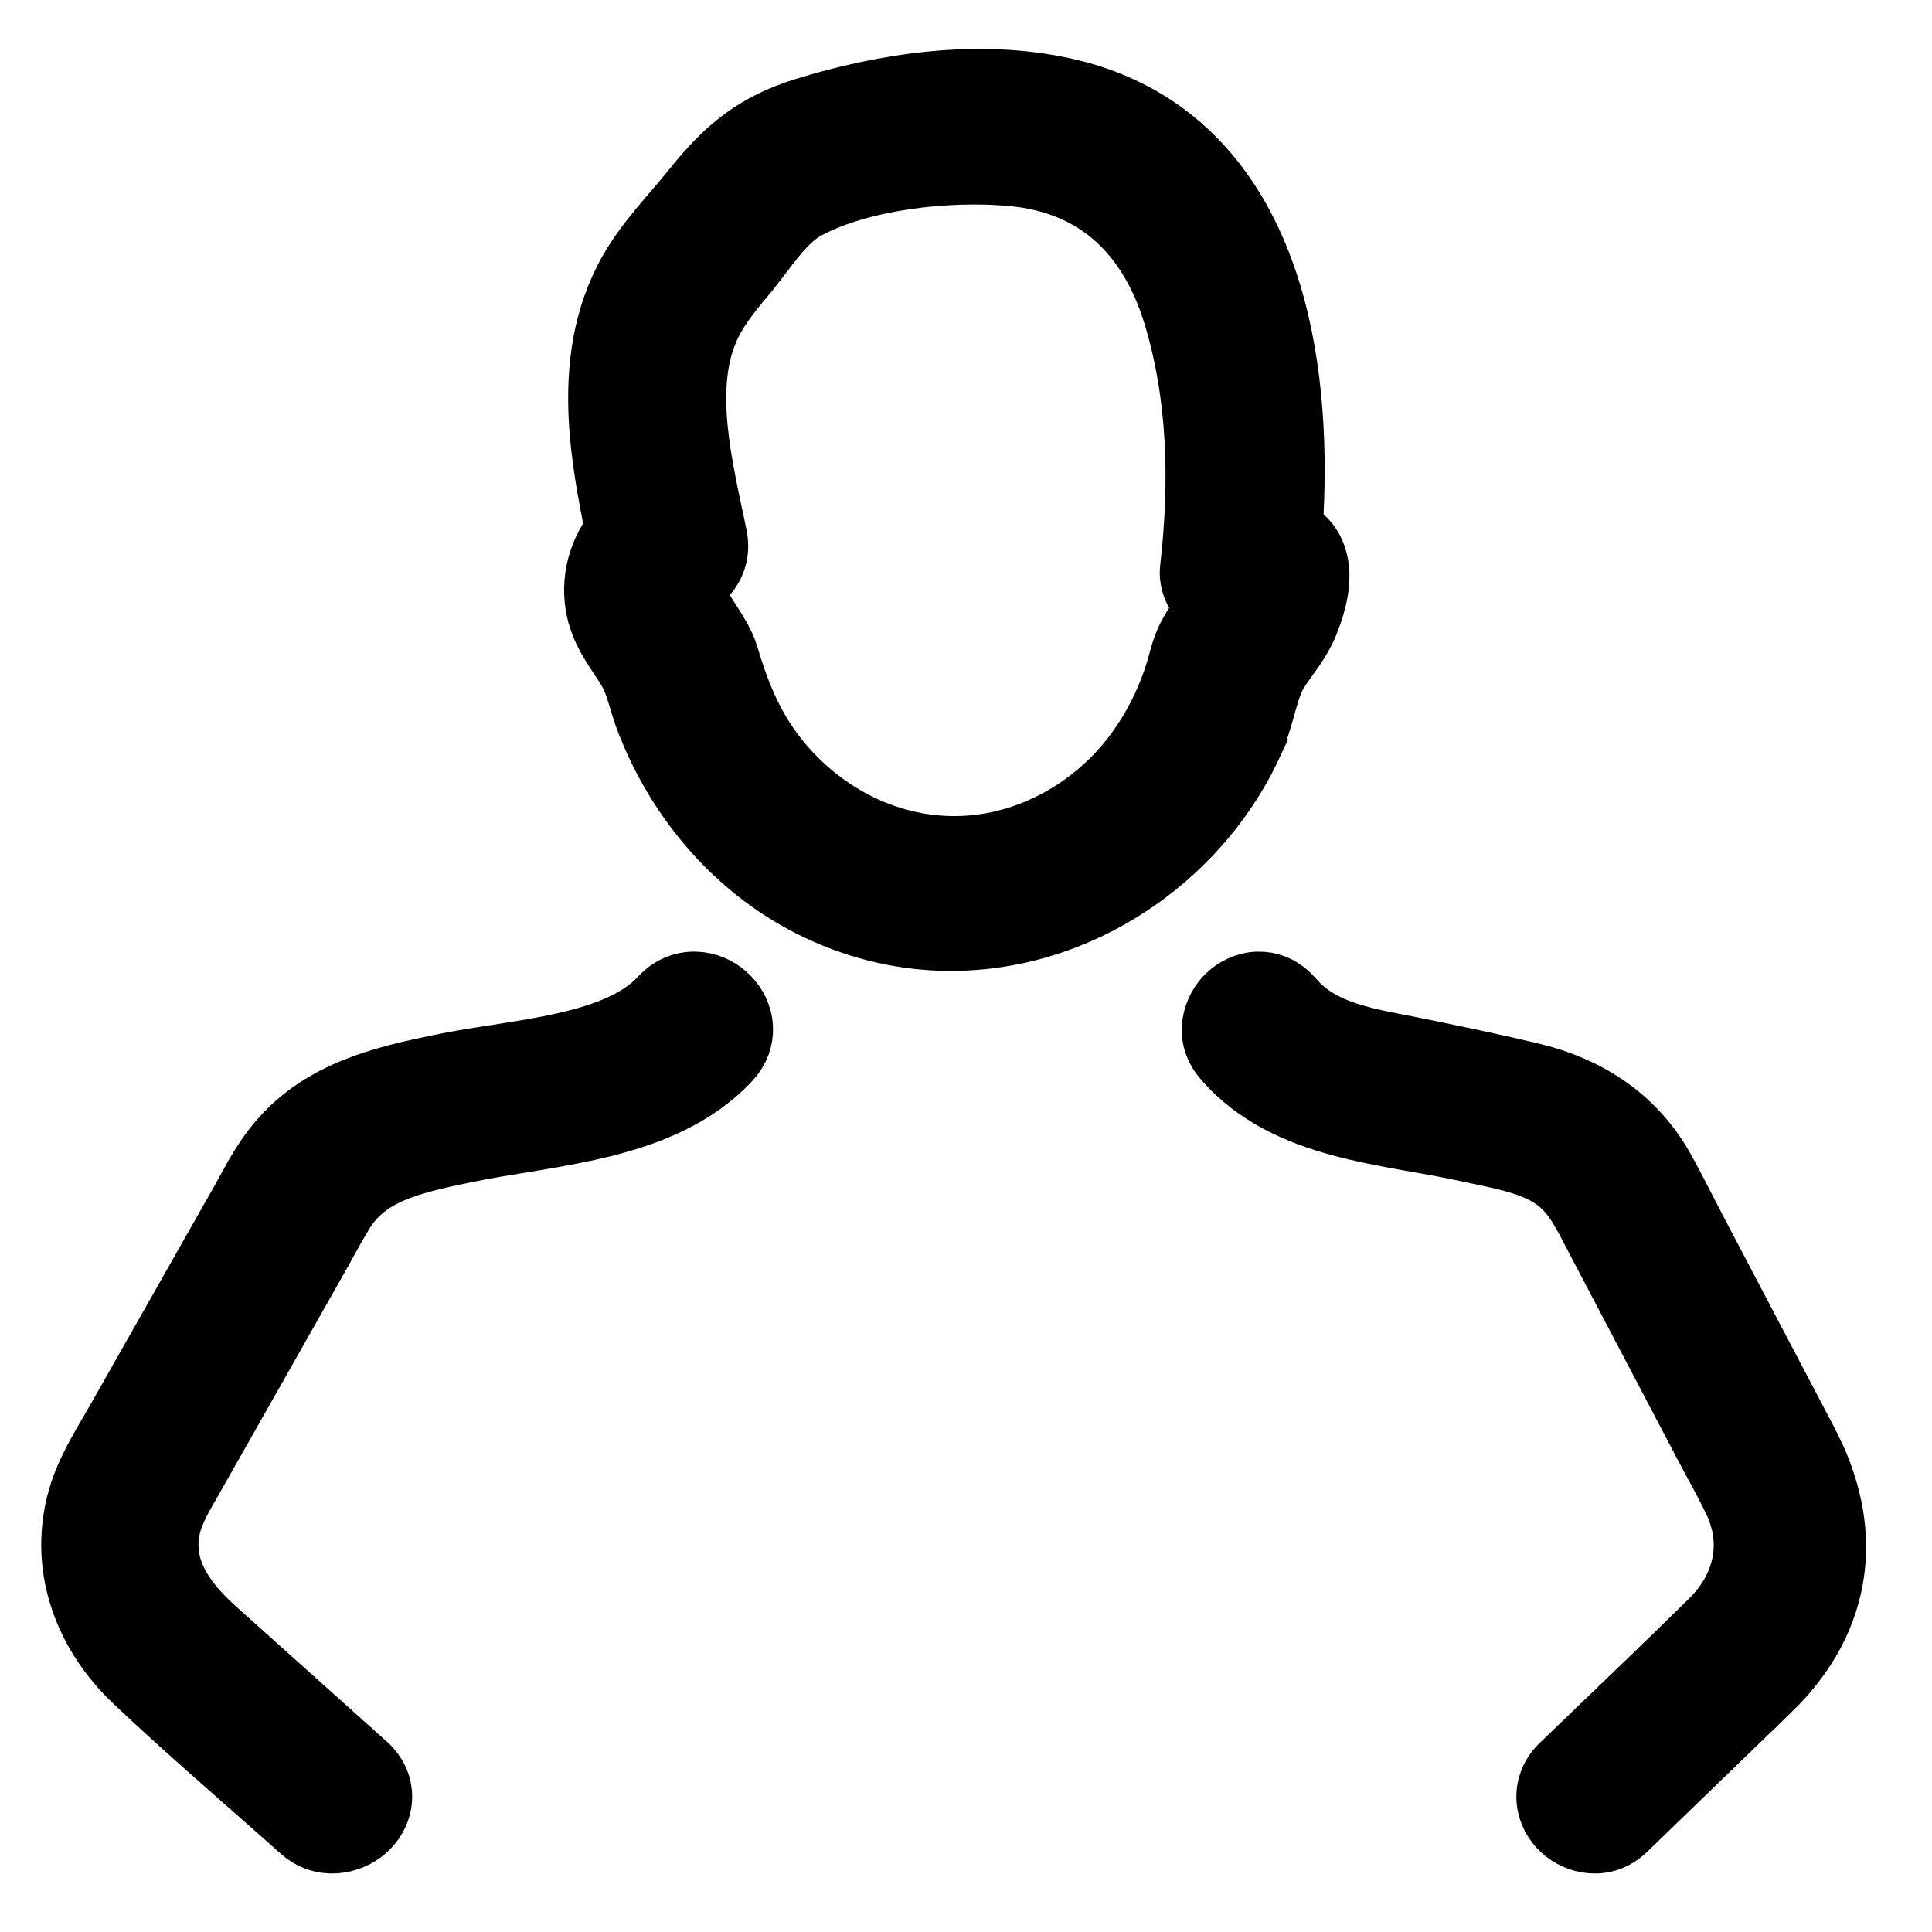 <svg width="46" height="46" viewBox="0 0 46 46" fill="none" xmlns="http://www.w3.org/2000/svg">
<g clip-path="url(#clip0_1024_5351)">
<path d="M19.139 2.531C21.052 1.94 23.296 1.594 25.387 2.063C28.162 2.686 29.616 4.703 30.302 6.962C30.859 8.797 30.929 10.844 30.814 12.587C30.882 12.621 30.949 12.662 31.013 12.712C31.312 12.95 31.416 13.282 31.442 13.544C31.492 14.032 31.311 14.569 31.163 14.917C31.034 15.22 30.845 15.481 30.706 15.674C30.551 15.889 30.45 16.032 30.384 16.176V16.177C30.297 16.366 30.236 16.579 30.158 16.858C30.085 17.119 29.995 17.441 29.851 17.751L29.852 17.752C28.145 21.427 23.608 23.668 19.466 21.719C17.616 20.849 16.264 19.29 15.503 17.561L15.358 17.214C15.262 16.968 15.188 16.699 15.13 16.513C15.065 16.306 15.007 16.15 14.93 16.015H14.929C14.827 15.837 14.732 15.71 14.582 15.475C14.451 15.269 14.3 15.012 14.207 14.708V14.707C13.985 13.974 14.155 13.197 14.607 12.608C14.435 11.769 14.263 10.851 14.218 9.938C14.16 8.764 14.305 7.532 14.953 6.402V6.401C15.358 5.698 15.976 5.06 16.382 4.555L16.656 4.222C17.297 3.47 17.96 2.895 19.139 2.531ZM24.085 4.229C22.543 4.088 20.497 4.326 19.222 5.016C18.984 5.144 18.758 5.359 18.511 5.657C18.389 5.805 18.271 5.96 18.145 6.126C18.022 6.288 17.889 6.462 17.752 6.625L17.751 6.626C17.378 7.066 17.073 7.47 16.894 7.898V7.899C16.614 8.565 16.567 9.341 16.648 10.191C16.731 11.048 16.933 11.902 17.108 12.745V12.746C17.201 13.193 17.046 13.541 16.809 13.781C16.733 13.868 16.643 13.945 16.54 14.011C16.543 14.02 16.545 14.032 16.549 14.044C16.567 14.101 16.598 14.173 16.645 14.261C16.742 14.446 16.865 14.631 17.009 14.858C17.131 15.051 17.301 15.322 17.38 15.588V15.589C17.63 16.433 17.927 17.172 18.419 17.844C19.381 19.156 20.913 20.073 22.616 20.109C24.313 20.145 25.893 19.291 26.895 18.013C27.429 17.329 27.807 16.548 28.025 15.726C28.118 15.373 28.208 15.141 28.426 14.815C28.429 14.81 28.438 14.796 28.453 14.77C28.473 14.735 28.498 14.691 28.526 14.639C28.562 14.573 28.601 14.498 28.642 14.421C28.454 14.235 28.253 13.918 28.299 13.523C28.533 11.496 28.483 9.435 27.903 7.523C27.619 6.587 27.17 5.815 26.555 5.256C25.946 4.702 25.141 4.326 24.085 4.229Z" fill="black" stroke="black" stroke-width="1.358"/>
<path d="M16.56 23.337C16.858 23.345 17.121 23.469 17.314 23.637C17.507 23.804 17.67 24.051 17.715 24.352C17.757 24.636 17.686 24.922 17.508 25.162L17.425 25.262C16.593 26.164 15.457 26.603 14.352 26.876C13.794 27.013 13.223 27.114 12.677 27.204C12.122 27.296 11.603 27.376 11.112 27.477H11.111C9.679 27.772 8.759 28.014 8.211 28.91C7.97 29.305 7.776 29.682 7.524 30.125L7.523 30.124C7.067 30.929 6.612 31.735 6.155 32.54C5.699 33.345 5.242 34.15 4.785 34.956L4.784 34.955C4.403 35.63 4.115 36.065 4.059 36.571V36.572C3.971 37.355 4.37 38.039 5.161 38.749L8.761 41.976L8.853 42.066C9.053 42.288 9.159 42.574 9.129 42.879C9.098 43.2 8.925 43.455 8.732 43.622C8.355 43.948 7.666 44.107 7.122 43.618C5.831 42.462 4.458 41.293 3.178 40.083C1.982 38.952 1.388 37.396 1.782 35.788L1.862 35.511C2.076 34.869 2.458 34.281 2.711 33.835L5.62 28.705L6.046 27.939C6.209 27.661 6.397 27.374 6.62 27.116C7.661 25.914 9.139 25.584 10.452 25.311L10.821 25.238C11.196 25.17 11.586 25.111 11.965 25.052C12.479 24.971 12.982 24.889 13.462 24.779C14.429 24.558 15.191 24.245 15.678 23.727L15.694 23.71C15.931 23.453 16.243 23.328 16.56 23.337Z" fill="black" stroke="black" stroke-width="1.358"/>
<path d="M29.945 23.337C30.232 23.328 30.504 23.435 30.717 23.637L30.804 23.729L30.938 23.873C31.259 24.193 31.646 24.394 32.107 24.544C32.666 24.725 33.248 24.809 33.961 24.958C34.794 25.131 35.643 25.306 36.486 25.509C37.831 25.832 38.956 26.558 39.648 27.784L39.648 27.785C39.938 28.301 40.212 28.86 40.469 29.348C41.341 31.007 42.212 32.665 43.083 34.322L43.268 34.702C43.666 35.593 43.834 36.51 43.713 37.416C43.574 38.456 43.063 39.42 42.204 40.259L42.203 40.258L38.749 43.601C38.213 44.12 37.519 43.946 37.153 43.605C36.968 43.433 36.815 43.179 36.787 42.874C36.758 42.547 36.88 42.231 37.126 41.993C38.326 40.832 39.526 39.698 40.702 38.534C41.5 37.744 41.698 36.705 41.237 35.755L41.236 35.754C41.025 35.315 40.794 34.911 40.546 34.44C39.702 32.836 38.859 31.23 38.016 29.625C37.667 28.961 37.465 28.505 37.043 28.173H37.042C36.793 27.977 36.473 27.838 36.081 27.725C35.676 27.608 35.272 27.537 34.809 27.436C34.364 27.34 33.899 27.263 33.398 27.173C32.905 27.084 32.388 26.984 31.884 26.847C30.879 26.573 29.852 26.13 29.094 25.242C28.605 24.67 28.84 23.989 29.197 23.654C29.381 23.483 29.641 23.346 29.945 23.337Z" fill="black" stroke="black" stroke-width="1.358"/>
</g>
<defs>
<clipPath id="clip0_1024_5351">
<rect width="45.255" height="45.255" fill="white" transform="translate(0.078 0.258)"/>
</clipPath>
</defs>
</svg>
